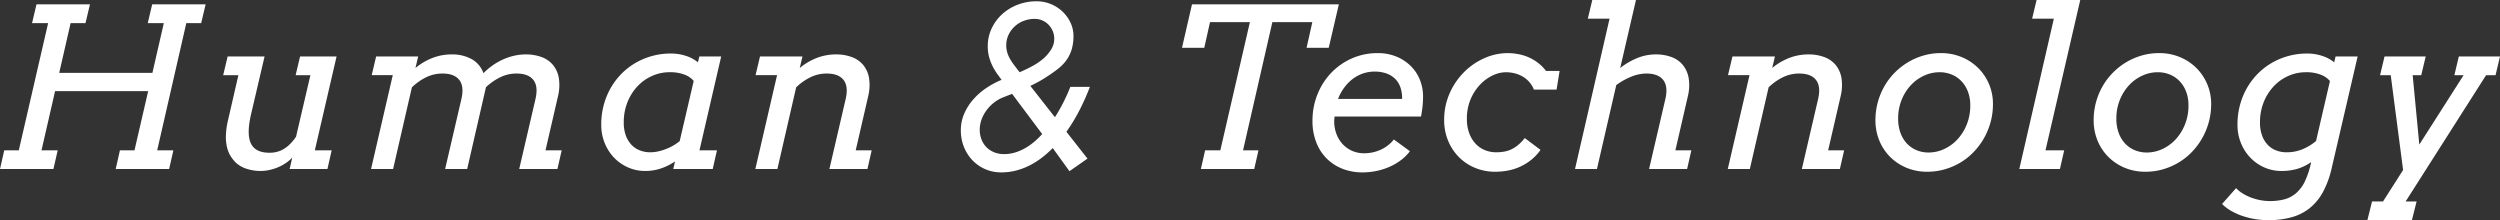<svg xmlns="http://www.w3.org/2000/svg" width="696.748" height="61.364" viewBox="0 0 696.748 61.364"><rect x="0" y="0" width="696.748" height="61.364" fill="#333333" stroke="none"/><path d="M-304.129-45.895h14.895l-1.241,5.237h-4.147l-8.113,35.45h4.511L-299.406,0H-314.3l1.181-5.207h4.057l3.814-16.5h-25.944l-3.784,16.5h4.511L-331.648,0h-14.895l1.181-5.207h4.057l8.174-35.45h-4.48l1.241-5.237h14.895l-1.241,5.237h-4.147l-3.179,13.865h25.975l3.179-13.865h-4.48Zm41.215,14.531h10.172L-258.8-5.207h4.692L-255.285,0H-265.82l.727-3.179a11.485,11.485,0,0,1-2.089,1.71,12.44,12.44,0,0,1-2.286,1.15,13.618,13.618,0,0,1-2.3.651,11.517,11.517,0,0,1-2.1.212,12.6,12.6,0,0,1-3.89-.59,8.1,8.1,0,0,1-3.073-1.741,10.55,10.55,0,0,1-1.408-1.771,8.276,8.276,0,0,1-1.014-2.437,12.588,12.588,0,0,1-.333-3.3,21.152,21.152,0,0,1,.605-4.359l2.876-12.5h-4.238l1.241-5.207h10.293l-3.724,15.924q-1.332,5.631-.106,8.265t5.192,2.634a7.667,7.667,0,0,0,3.1-.59,8.392,8.392,0,0,0,2.452-1.65,12.328,12.328,0,0,0,1.862-2.24l4-17.135h-4.117Zm21.2,0h11.716l-.757,3.209a17,17,0,0,1,4.708-2.785,14.722,14.722,0,0,1,5.4-1,11.188,11.188,0,0,1,5.54,1.3,7.178,7.178,0,0,1,3.3,3.936,18.2,18.2,0,0,1,2.452-2.1,17.568,17.568,0,0,1,2.831-1.65,16.58,16.58,0,0,1,3.148-1.09,14.5,14.5,0,0,1,3.375-.394,12.47,12.47,0,0,1,4.375.727A7.468,7.468,0,0,1-192.424-29a7.751,7.751,0,0,1,1.635,3.693,13.078,13.078,0,0,1-.272,5.146l-3.451,14.955H-190L-191.183,0h-10.656l4.511-19.405q.848-3.572-.545-5.389T-202.6-26.61a10.251,10.251,0,0,0-4.48,1.014,16.017,16.017,0,0,0-4.026,2.8L-216.34,0h-6.146l4.511-19.405q.848-3.572-.545-5.389t-4.723-1.816a10.251,10.251,0,0,0-4.48,1.014,15.649,15.649,0,0,0-4.026,2.831L-236.986,0h-6.146l6.055-26.156h-5.873Zm83.294,29.244a16.071,16.071,0,0,1-4.072,2.013,13.831,13.831,0,0,1-4.223.651,11.683,11.683,0,0,1-4.813-1,12.194,12.194,0,0,1-3.89-2.725,12.794,12.794,0,0,1-2.6-4.072,13.258,13.258,0,0,1-.954-5.041,20.528,20.528,0,0,1,1.544-8.053,19.384,19.384,0,0,1,4.193-6.3,18.849,18.849,0,0,1,6.176-4.087,19.474,19.474,0,0,1,7.493-1.453,13.141,13.141,0,0,1,4.269.681,9.854,9.854,0,0,1,3.27,1.771l.394-1.635h6.085L-151.6-5.207h4.874L-147.91,0H-158.9Zm-6.872-2.543A10.021,10.021,0,0,0-163-4.935a15.453,15.453,0,0,0,2.225-.7,14.136,14.136,0,0,0,2-.984,13.015,13.015,0,0,0,1.665-1.166l3.905-16.771a6.1,6.1,0,0,0-2.452-1.71,11.233,11.233,0,0,0-4.359-.711,11.787,11.787,0,0,0-4.6.954,12.473,12.473,0,0,0-4.057,2.755,14.027,14.027,0,0,0-2.906,4.42A15,15,0,0,0-172.7-12.9a10.284,10.284,0,0,0,.545,3.466,7.526,7.526,0,0,0,1.514,2.588,6.4,6.4,0,0,0,2.346,1.62A7.923,7.923,0,0,0-165.287-4.662Zm30.558-26.7h11.837l-.757,3.209a17,17,0,0,1,4.708-2.785,14.722,14.722,0,0,1,5.4-1,12.47,12.47,0,0,1,4.375.727A7.468,7.468,0,0,1-105.969-29a7.751,7.751,0,0,1,1.635,3.693,13.078,13.078,0,0,1-.272,5.146l-3.451,14.955h4.45L-104.789,0h-10.6l4.511-19.405q.848-3.572-.545-5.389t-4.723-1.816a10.251,10.251,0,0,0-4.48,1.014,15.649,15.649,0,0,0-4.026,2.831L-129.885,0h-6.146l6.055-26.156h-5.994ZM-48.484.605l-4.662-6.448a28.473,28.473,0,0,1-3.118,2.755A21.694,21.694,0,0,1-59.685-.954,18.7,18.7,0,0,1-63.424.439a16.243,16.243,0,0,1-4.042.5A11.051,11.051,0,0,1-71.976.03a11.021,11.021,0,0,1-3.572-2.5A11.484,11.484,0,0,1-77.91-6.191a12.311,12.311,0,0,1-.848-4.586,11.527,11.527,0,0,1,.969-4.708,15.161,15.161,0,0,1,2.558-3.981A18.783,18.783,0,0,1-71.6-22.614a23.736,23.736,0,0,1,4.193-2.24q-.575-.787-1.241-1.71a15.445,15.445,0,0,1-1.241-2.059,14.151,14.151,0,0,1-.969-2.513,11.173,11.173,0,0,1-.394-3.073,11.485,11.485,0,0,1,1.075-4.95,12.6,12.6,0,0,1,2.906-3.966,13.647,13.647,0,0,1,4.314-2.649,14.443,14.443,0,0,1,5.3-.969,10.3,10.3,0,0,1,4.026.787,10.478,10.478,0,0,1,3.27,2.134,10.208,10.208,0,0,1,2.195,3.088,8.617,8.617,0,0,1,.8,3.648,12.956,12.956,0,0,1-.484,3.708,10.132,10.132,0,0,1-1.408,2.937,11.8,11.8,0,0,1-2.3,2.422,35.678,35.678,0,0,1-3.133,2.225q-1.12.757-2.286,1.393t-2.407,1.241l6.842,8.719a45.089,45.089,0,0,0,2.528-4.465q1.075-2.195,1.771-3.981h5.449A62.91,62.91,0,0,1-45.577-16.6a49.683,49.683,0,0,1-3.754,6.221l5.873,7.478Zm-18.679-20.5a10.2,10.2,0,0,0-2.452,1.468,11.041,11.041,0,0,0-2.013,2.1,10.217,10.217,0,0,0-1.362,2.558,8.158,8.158,0,0,0-.5,2.8,7.467,7.467,0,0,0,.484,2.709,6.255,6.255,0,0,0,1.377,2.165,6.348,6.348,0,0,0,2.149,1.423,7.241,7.241,0,0,0,2.77.515,10.492,10.492,0,0,0,2.982-.424,13.558,13.558,0,0,0,2.77-1.166A16.344,16.344,0,0,0-58.4-7.508a23.071,23.071,0,0,0,2.316-2.24l-8.386-11.2q-.7.272-1.362.53T-67.162-19.89Zm11.534-10.989A11.338,11.338,0,0,0-53.6-33.3a5.569,5.569,0,0,0,.878-3.027,5.37,5.37,0,0,0-.424-2.119A5.756,5.756,0,0,0-54.3-40.2a5.343,5.343,0,0,0-1.726-1.2,5.283,5.283,0,0,0-2.149-.439,8.4,8.4,0,0,0-3.118.575A7.806,7.806,0,0,0-63.8-39.688a7.564,7.564,0,0,0-1.68,2.331,6.725,6.725,0,0,0-.621,2.876,6.916,6.916,0,0,0,.257,1.922,8.586,8.586,0,0,0,.742,1.771,15.223,15.223,0,0,0,1.181,1.8q.7.923,1.544,2.013,1.847-.787,3.557-1.71A18.123,18.123,0,0,0-55.628-30.879ZM-10.676-5.207h4.238L1.8-40.93H-9.314l-1.6,7.145h-6.206l2.785-12.109h40.93L23.775-33.785H17.6l1.6-7.145H8.063L-.11-5.207h4.3L3.008,0H-11.857Zm36.068-9.415q-.03.424-.061.727t-.03.575a9.9,9.9,0,0,0,.621,3.542,8.635,8.635,0,0,0,1.726,2.831,7.946,7.946,0,0,0,2.634,1.877,8.126,8.126,0,0,0,3.345.681,11.161,11.161,0,0,0,4.617-.984,9.652,9.652,0,0,0,3.678-2.861l4.48,3.27a12.825,12.825,0,0,1-2.452,2.452A15.691,15.691,0,0,1,40.8-.651,18.016,18.016,0,0,1,37.123.53a19.38,19.38,0,0,1-3.981.409A15.056,15.056,0,0,1,27.708-.03a12.825,12.825,0,0,1-4.42-2.815,12.98,12.98,0,0,1-2.967-4.526,16.19,16.19,0,0,1-1.075-6.07,19.544,19.544,0,0,1,1.377-7.341,18.655,18.655,0,0,1,3.814-5.994,17.978,17.978,0,0,1,5.767-4.042A17.5,17.5,0,0,1,37.41-32.3a13.349,13.349,0,0,1,5.343,1.014,12.4,12.4,0,0,1,3.981,2.679,11.253,11.253,0,0,1,2.482,3.845,12.261,12.261,0,0,1,.848,4.48A25.921,25.921,0,0,1,49.9-17.3q-.167,1.438-.409,2.679Zm11.2-12.533a9.932,9.932,0,0,0-3.406.575,10.254,10.254,0,0,0-2.891,1.6A11.937,11.937,0,0,0,28-22.554a13.668,13.668,0,0,0-1.635,3.027H44.222a9.128,9.128,0,0,0-.5-3.315,6.131,6.131,0,0,0-1.544-2.392,6.617,6.617,0,0,0-2.437-1.438A9.722,9.722,0,0,0,36.593-27.155ZM80.957-22.13a7.217,7.217,0,0,0-1.287-2.119,7.515,7.515,0,0,0-1.832-1.514,8.419,8.419,0,0,0-2.24-.908,10.322,10.322,0,0,0-2.513-.3,8.6,8.6,0,0,0-3.557.863,11.645,11.645,0,0,0-3.512,2.528A13.613,13.613,0,0,0,63.338-19.5a13.7,13.7,0,0,0-1.06,5.54,11.179,11.179,0,0,0,.666,4.011A8.7,8.7,0,0,0,64.73-7.023a7.246,7.246,0,0,0,2.6,1.771,8.436,8.436,0,0,0,3.148.59,12.435,12.435,0,0,0,2.271-.2,7.737,7.737,0,0,0,2.013-.666,9.4,9.4,0,0,0,1.862-1.226,12.331,12.331,0,0,0,1.786-1.877l4.39,3.3A13.488,13.488,0,0,1,80.139-2.5,14.711,14.711,0,0,1,77.021-.605,14.854,14.854,0,0,1,73.646.439,19.1,19.1,0,0,1,70.21.757,14.529,14.529,0,0,1,64.5-.348a13.634,13.634,0,0,1-4.511-3.042,14.118,14.118,0,0,1-2.967-4.556,14.725,14.725,0,0,1-1.075-5.646,18.217,18.217,0,0,1,1.544-7.553,19.4,19.4,0,0,1,4.057-5.918,18.569,18.569,0,0,1,5.676-3.86,15.906,15.906,0,0,1,6.4-1.377,16.185,16.185,0,0,1,3.027.288,13.14,13.14,0,0,1,2.906.908,12.625,12.625,0,0,1,2.6,1.559,11.907,11.907,0,0,1,2.18,2.21h3.784l-.848,5.207Zm36.612,2.725q.848-3.572-.56-5.389T112.3-26.61a11.239,11.239,0,0,0-4.208.878,19.44,19.44,0,0,0-4.178,2.331L98.527,0H92.412l9.627-41.9H95.984l1.241-5.207H109.4l-4.39,18.951a19.916,19.916,0,0,1,4.723-2.755,13.535,13.535,0,0,1,5.177-1.029,12.47,12.47,0,0,1,4.375.727A7.359,7.359,0,0,1,122.458-29a7.949,7.949,0,0,1,1.635,3.693,12.859,12.859,0,0,1-.257,5.146L120.385-5.207h4.45L123.654,0h-10.6ZM136.29-31.363h11.837l-.757,3.209a17,17,0,0,1,4.708-2.785,14.722,14.722,0,0,1,5.4-1,12.47,12.47,0,0,1,4.375.727A7.468,7.468,0,0,1,165.05-29a7.751,7.751,0,0,1,1.635,3.693,13.078,13.078,0,0,1-.272,5.146L162.961-5.207h4.45L166.23,0h-10.6l4.511-19.405q.848-3.572-.545-5.389t-4.723-1.816A10.251,10.251,0,0,0,150.4-25.6a15.649,15.649,0,0,0-4.026,2.831L141.134,0h-6.146l6.055-26.156h-5.994Zm39.853,17.771a18.939,18.939,0,0,1,.651-5,19.041,19.041,0,0,1,1.847-4.48,18.186,18.186,0,0,1,2.876-3.784,18.7,18.7,0,0,1,3.708-2.906,18.3,18.3,0,0,1,4.344-1.877,17.275,17.275,0,0,1,4.8-.666,14.943,14.943,0,0,1,5.782,1.1,14.15,14.15,0,0,1,4.6,3.027,14.061,14.061,0,0,1,3.042,4.511,14,14,0,0,1,1.1,5.555,18.981,18.981,0,0,1-.666,5.056,19.38,19.38,0,0,1-1.862,4.511,19.231,19.231,0,0,1-2.861,3.814A17.605,17.605,0,0,1,199.8-1.786,18.523,18.523,0,0,1,195.427.091a17.545,17.545,0,0,1-4.844.666,14.8,14.8,0,0,1-5.782-1.1,14.108,14.108,0,0,1-4.571-3.042,13.753,13.753,0,0,1-3.012-4.556A14.725,14.725,0,0,1,176.143-13.593Zm6.327-.424a11.428,11.428,0,0,0,.621,3.86,8.638,8.638,0,0,0,1.741,2.967,7.793,7.793,0,0,0,2.694,1.907,8.6,8.6,0,0,0,3.451.681,10.213,10.213,0,0,0,4.314-.969A11.711,11.711,0,0,0,199-8.265a13.453,13.453,0,0,0,2.588-4.147,14.028,14.028,0,0,0,.984-5.328,10.575,10.575,0,0,0-.651-3.814,8.68,8.68,0,0,0-1.8-2.906,7.884,7.884,0,0,0-2.709-1.862A8.753,8.753,0,0,0,194-26.974a10.213,10.213,0,0,0-4.314.954,11.722,11.722,0,0,0-3.678,2.664,13.124,13.124,0,0,0-2.573,4.1A13.823,13.823,0,0,0,182.47-14.017Zm38.58-33.089h12.17l-9.687,41.9h5.207L227.559,0H216.237l9.627-41.9h-6.055Zm15.907,33.513a18.939,18.939,0,0,1,.651-5,19.041,19.041,0,0,1,1.847-4.48,18.186,18.186,0,0,1,2.876-3.784,18.7,18.7,0,0,1,3.708-2.906,18.3,18.3,0,0,1,4.344-1.877,17.275,17.275,0,0,1,4.8-.666,14.943,14.943,0,0,1,5.782,1.1,14.15,14.15,0,0,1,4.6,3.027,14.062,14.062,0,0,1,3.042,4.511,14,14,0,0,1,1.1,5.555,18.982,18.982,0,0,1-.666,5.056,19.379,19.379,0,0,1-1.862,4.511,19.232,19.232,0,0,1-2.861,3.814,17.6,17.6,0,0,1-3.708,2.937A18.523,18.523,0,0,1,256.242.091,17.545,17.545,0,0,1,251.4.757a14.8,14.8,0,0,1-5.782-1.1,14.108,14.108,0,0,1-4.571-3.042,13.753,13.753,0,0,1-3.012-4.556A14.725,14.725,0,0,1,236.957-13.593Zm6.327-.424a11.428,11.428,0,0,0,.621,3.86,8.638,8.638,0,0,0,1.741,2.967,7.793,7.793,0,0,0,2.694,1.907,8.6,8.6,0,0,0,3.451.681,10.213,10.213,0,0,0,4.314-.969,11.711,11.711,0,0,0,3.708-2.694,13.453,13.453,0,0,0,2.588-4.147,14.029,14.029,0,0,0,.984-5.328,10.575,10.575,0,0,0-.651-3.814,8.68,8.68,0,0,0-1.8-2.906,7.884,7.884,0,0,0-2.709-1.862,8.753,8.753,0,0,0-3.406-.651,10.213,10.213,0,0,0-4.314.954,11.722,11.722,0,0,0-3.678,2.664,13.124,13.124,0,0,0-2.573,4.1A13.823,13.823,0,0,0,243.285-14.017ZM297.577-1.937a13.155,13.155,0,0,1-3.92,1.907,15.755,15.755,0,0,1-4.344.575,11.683,11.683,0,0,1-4.813-1,12.194,12.194,0,0,1-3.89-2.725A12.793,12.793,0,0,1,278-7.25a13.258,13.258,0,0,1-.954-5.041,20.528,20.528,0,0,1,1.544-8.053,19.383,19.383,0,0,1,4.193-6.3,18.849,18.849,0,0,1,6.176-4.087,19.474,19.474,0,0,1,7.493-1.453,13.141,13.141,0,0,1,4.269.681,9.854,9.854,0,0,1,3.27,1.771l.394-1.635h6.146l-7.205,31a26.345,26.345,0,0,1-2.422,6.706,14.875,14.875,0,0,1-3.693,4.526,14.092,14.092,0,0,1-5.071,2.573,24.112,24.112,0,0,1-6.554.817,22.888,22.888,0,0,1-3.451-.272,21.764,21.764,0,0,1-3.5-.833,18.12,18.12,0,0,1-3.224-1.408,12.1,12.1,0,0,1-2.664-2l3.905-4.42a8.694,8.694,0,0,0,1.756,1.438A13.244,13.244,0,0,0,280.684,7.9a15.417,15.417,0,0,0,2.619.757,14.4,14.4,0,0,0,2.8.272,15.6,15.6,0,0,0,3.966-.469,8.223,8.223,0,0,0,3.194-1.635,10.165,10.165,0,0,0,2.452-3.148A23.535,23.535,0,0,0,297.577-1.937Zm-6.842-2.725a11.494,11.494,0,0,0,4.42-.848,14.291,14.291,0,0,0,3.784-2.3l3.875-16.711a6.213,6.213,0,0,0-2.452-1.726A11.024,11.024,0,0,0,296-26.974a11.787,11.787,0,0,0-4.6.954,12.473,12.473,0,0,0-4.057,2.755,14.027,14.027,0,0,0-2.906,4.42,15,15,0,0,0-1.12,5.949,10.284,10.284,0,0,0,.545,3.466,7.526,7.526,0,0,0,1.514,2.588,6.4,6.4,0,0,0,2.346,1.62A7.923,7.923,0,0,0,290.735-4.662Zm27.29-26.7H329.5l-1.241,5.207h-2.392l1.847,19.345,12.352-19.345H337.49l1.241-5.207h11.474l-1.241,5.207H346.33L323.9,9.052h3.058l-1.3,5.207H313.241l1.3-5.207H317.6L323.2.272,319.75-26.156h-2.967Z" transform="translate(346.542 47.105)" fill="#fff"/></svg>